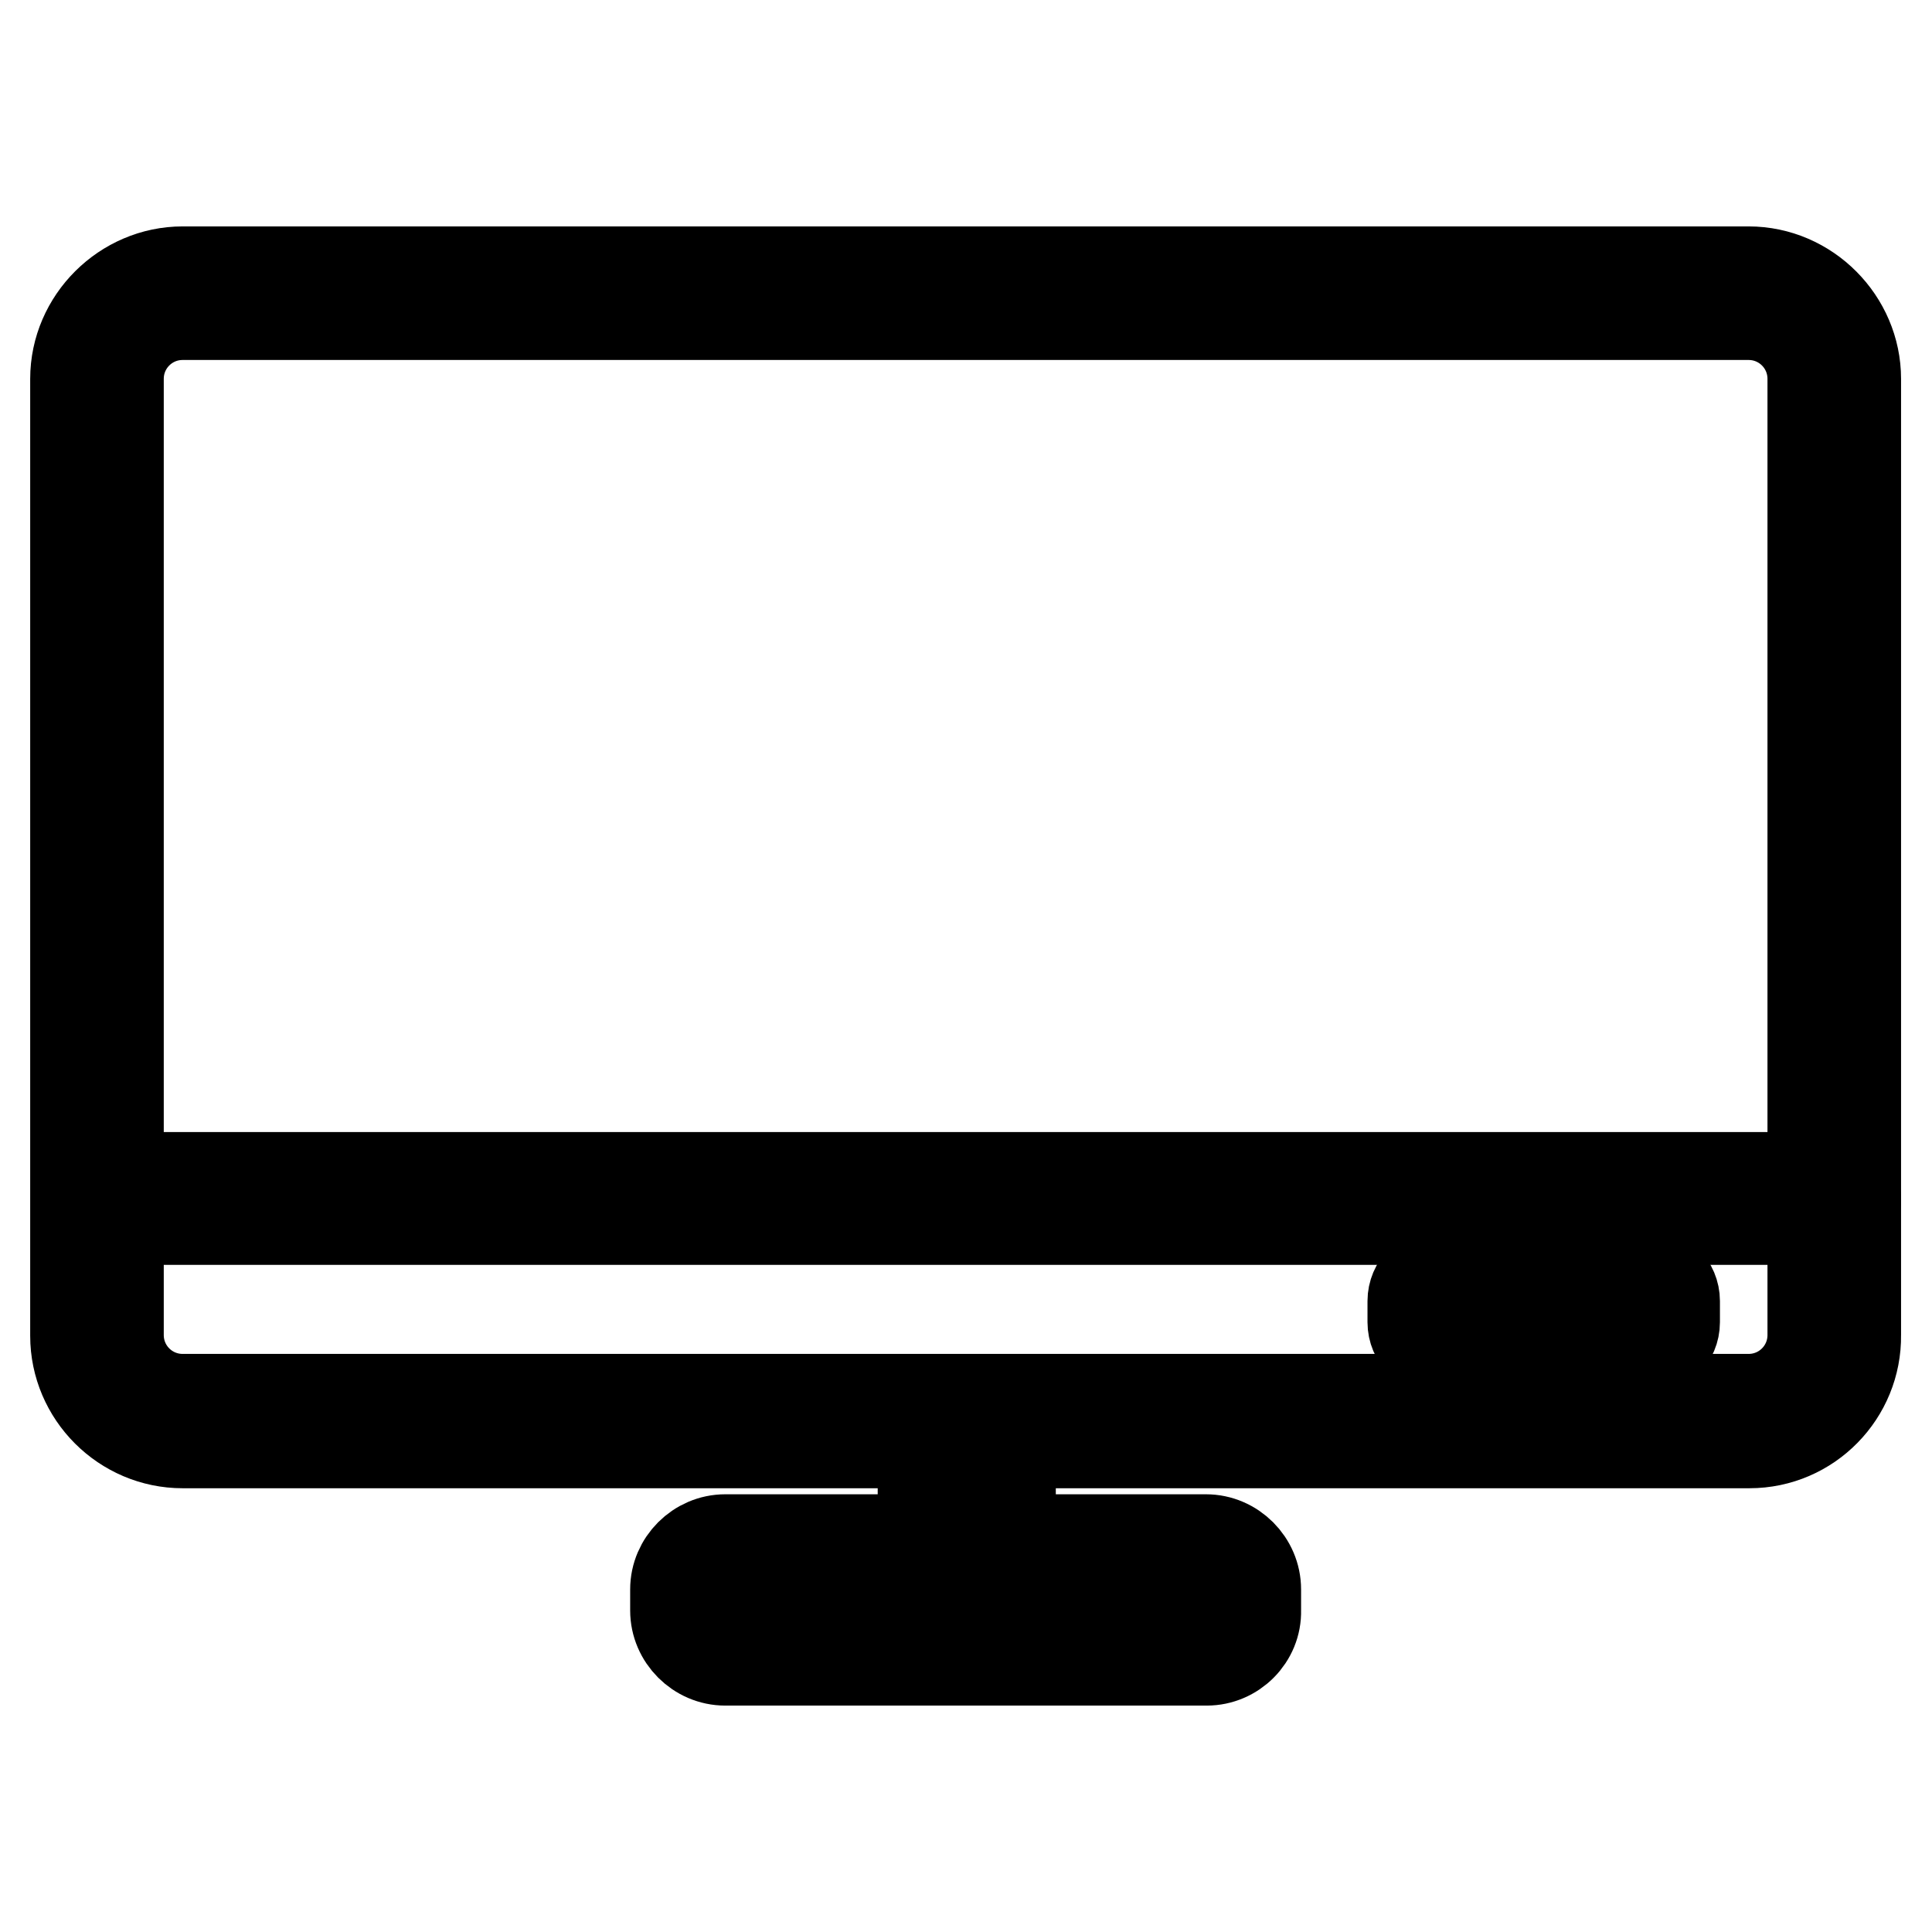 <?xml version="1.0" encoding="utf-8"?>
<!-- Svg Vector Icons : http://www.onlinewebfonts.com/icon -->
<!DOCTYPE svg PUBLIC "-//W3C//DTD SVG 1.1//EN" "http://www.w3.org/Graphics/SVG/1.1/DTD/svg11.dtd">
<svg version="1.1" xmlns="http://www.w3.org/2000/svg" xmlns:xlink="http://www.w3.org/1999/xlink" x="0px" y="0px" viewBox="0 0 256 256" enable-background="new 0 0 256 256" xml:space="preserve">
<g> <path stroke-width="12" fill-opacity="0" stroke="#000000"  d="M231.8,191.2H24.2c-7.8,0-14.2-6.4-14.2-14.2V50.2C10,42.4,16.5,36,24.2,36h207.5c7.8,0,14.2,6.5,14.2,14.2 v126.7C246,184.7,239.7,191.2,231.8,191.2z M24.2,41.7c-4.7,0-8.5,3.8-8.5,8.5v126.7c0,4.7,3.8,8.5,8.5,8.5h207.5 c4.7,0,8.5-3.8,8.5-8.5V50.2c0-4.7-3.8-8.5-8.5-8.5H24.2z"/> <path stroke-width="12" fill-opacity="0" stroke="#000000"  d="M243.2,161.6H13.2c-1.5,0-2.8-1.3-2.8-2.8c0-1.5,1.3-2.8,2.8-2.8h229.9c1.5,0,2.8,1.3,2.8,2.8 C246,160.3,244.9,161.6,243.2,161.6z M122.3,207.7h11.6v-19.7h-11.6V207.7z"/> <path stroke-width="12" fill-opacity="0" stroke="#000000"  d="M159.9,220H96.1c-3.6,0-6.6-3-6.6-6.6v-2.8c0-3.6,3-6.6,6.6-6.6h63.7c3.6,0,6.6,3,6.6,6.6v2.8 C166.5,217,163.5,220,159.9,220z M96.1,209.6c-0.6,0-0.9,0.4-0.9,0.9v2.8c0,0.6,0.4,0.9,0.9,0.9h63.7c0.6,0,0.9-0.4,0.9-0.9v-2.8 c0-0.6-0.4-0.9-0.9-0.9H96.1z"/> <path stroke-width="12" fill-opacity="0" stroke="#000000"  d="M218.1,179H191c-2.1,0-3.8-1.7-3.8-3.8v-2.8c0-2.1,1.7-3.8,3.8-3.8h27.1c2.1,0,3.8,1.7,3.8,3.8v2.8 C221.9,177.3,220.2,179,218.1,179"/></g>
</svg>